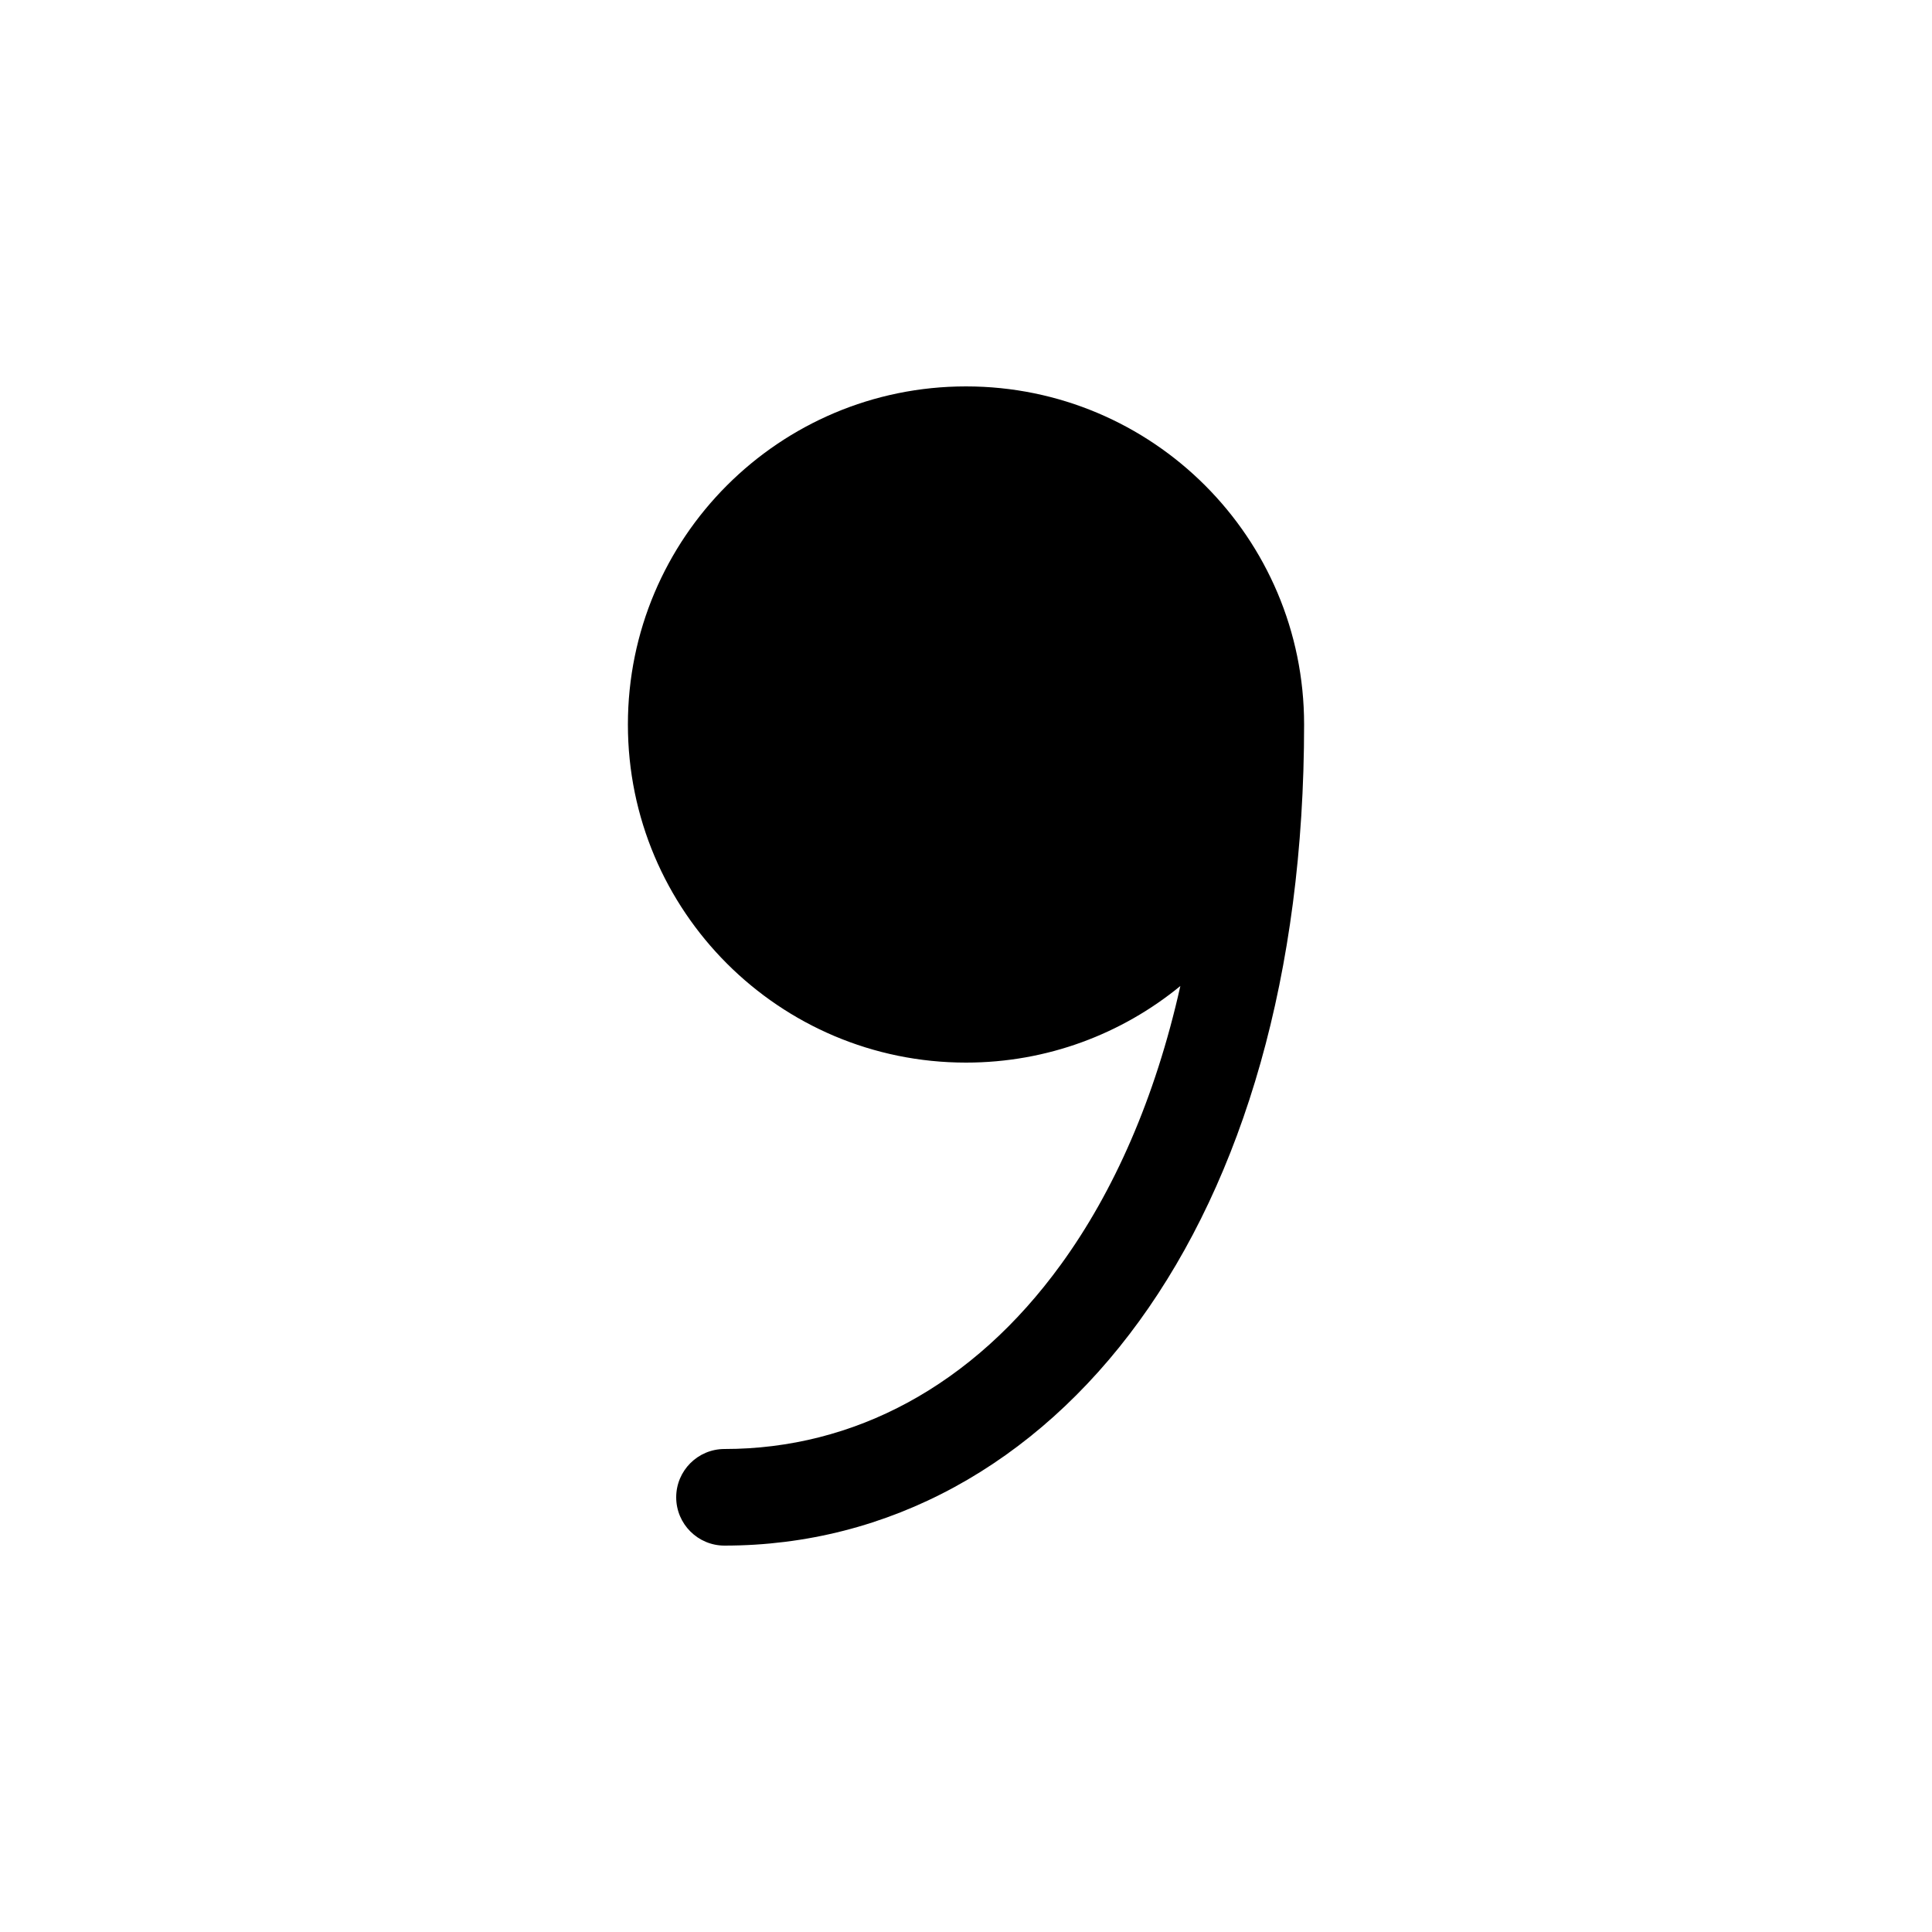 <svg xmlns="http://www.w3.org/2000/svg" viewBox="0 0 20 20" fill="none"><path d="M13.5 7.5C13.5 5.567 11.933 4 10 4C8.067 4 6.5 5.567 6.5 7.5C6.5 9.433 8.067 11 10 11C10.842 11 11.615 10.702 12.219 10.207C11.958 11.374 11.527 12.34 10.984 13.088C10.071 14.348 8.839 15 7.5 15C7.224 15 7 15.224 7 15.5C7 15.776 7.224 16 7.5 16C9.198 16 10.716 15.161 11.794 13.675C12.866 12.197 13.5 10.086 13.5 7.5Z" fill="currentColor"/></svg>